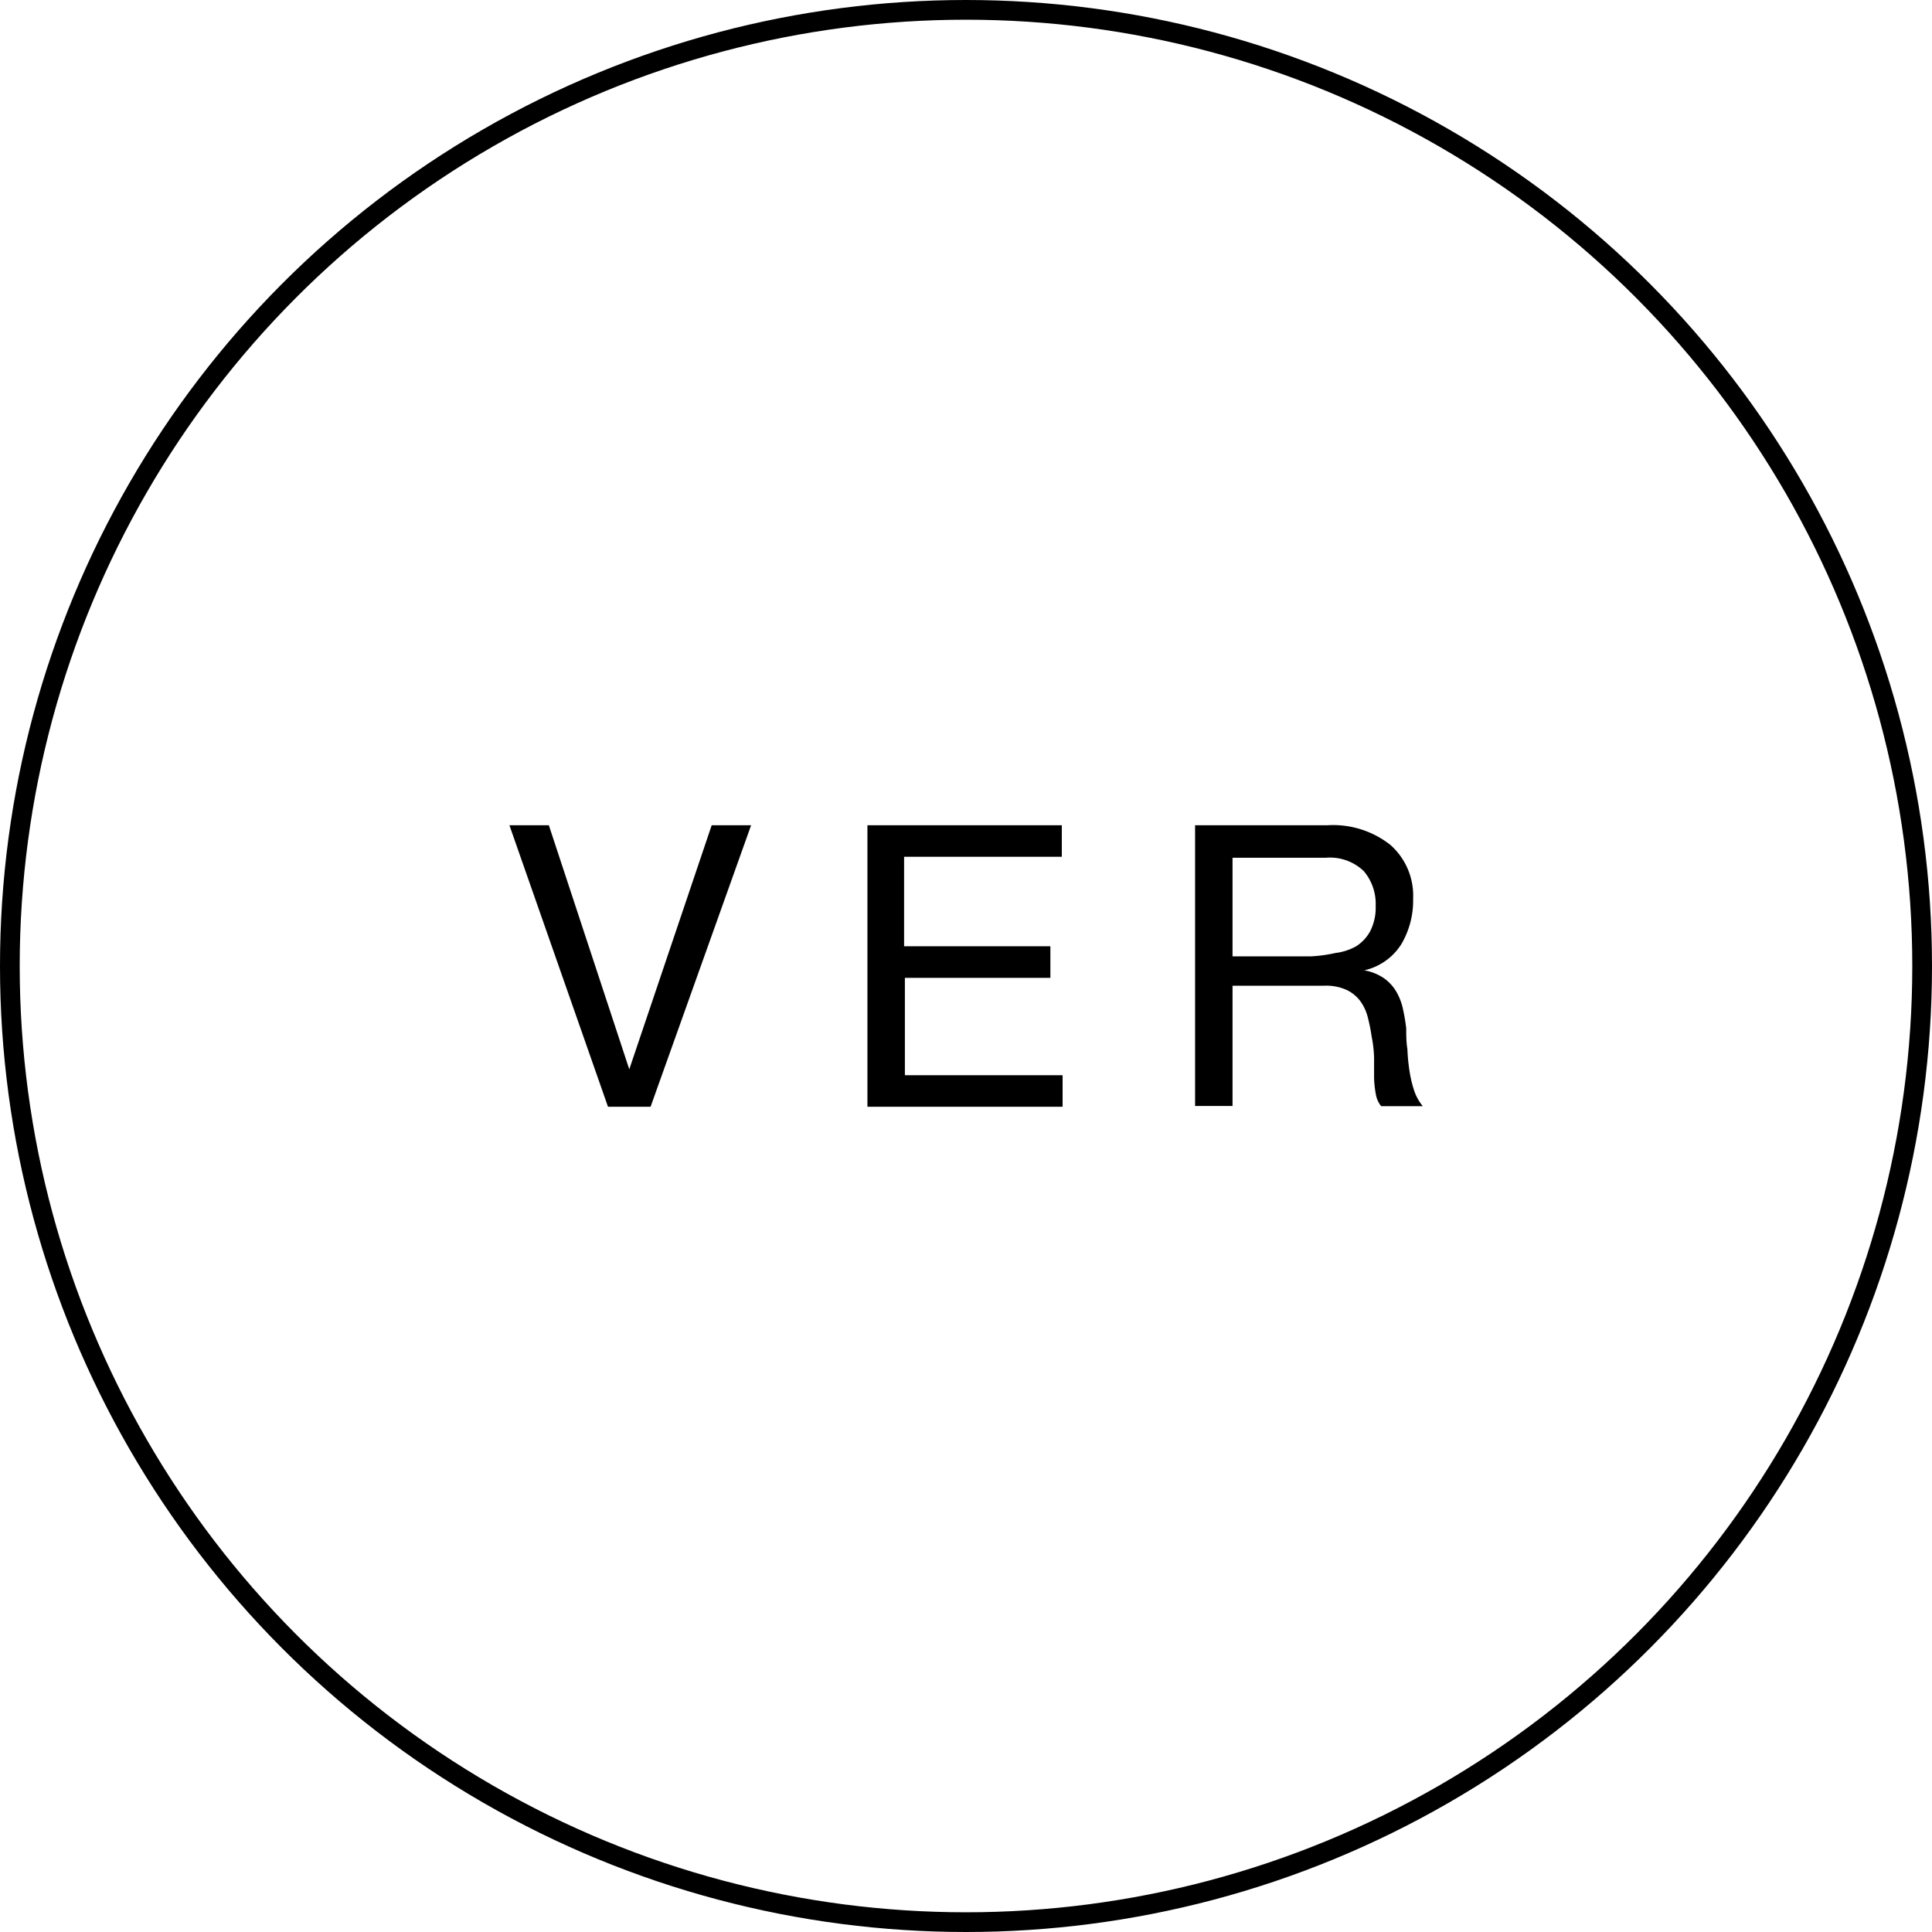 <svg xmlns="http://www.w3.org/2000/svg" width="98" height="98" viewBox="0 0 98 98"><defs><style>.cls-1{fill:none;stroke:#000;}.cls-2{isolation:isolate;}</style></defs><title>Asset 2</title><g id="Layer_2" data-name="Layer 2"><g id="Layer_1-2" data-name="Layer 1"><g id="VER-MAS---NEGRO"><g id="Group"><circle id="Oval-Copy-5" class="cls-1" cx="49" cy="49" r="48.5"/></g></g><g class="cls-2"><path d="M30.84,56.14l-5-14.28h2l4.08,12.38h0L36.1,41.86h2L33,56.14Z"/><path d="M53.86,41.86v1.6h-8V48h7.42v1.6H45.9v4.94h8v1.6H44V41.86Z"/><path d="M67.34,41.86a4.69,4.69,0,0,1,3.19,1,3.44,3.44,0,0,1,1.15,2.74,4.35,4.35,0,0,1-.59,2.28,3,3,0,0,1-1.89,1.34v0a2.52,2.52,0,0,1,1,.4,2.19,2.19,0,0,1,.62.67,3,3,0,0,1,.34.87,9.91,9.91,0,0,1,.17,1c0,.35,0,.7.06,1.06a9.28,9.28,0,0,0,.1,1.06,6,6,0,0,0,.23,1,2.47,2.47,0,0,0,.45.83H70.06a1.28,1.28,0,0,1-.27-.6,5.28,5.28,0,0,1-.09-.85c0-.31,0-.65,0-1a6.26,6.26,0,0,0-.12-1.06,9.11,9.11,0,0,0-.2-1,2.38,2.38,0,0,0-.38-.82,1.88,1.88,0,0,0-.68-.56A2.51,2.51,0,0,0,67.16,50H62.52v6.1h-1.9V41.86Zm.4,6.48A2.86,2.86,0,0,0,68.79,48a2.08,2.08,0,0,0,.72-.78,2.63,2.63,0,0,0,.27-1.27,2.56,2.56,0,0,0-.6-1.76,2.48,2.48,0,0,0-1.94-.68H62.52v5h4A7.31,7.31,0,0,0,67.74,48.34Z"/></g></g></g></svg>